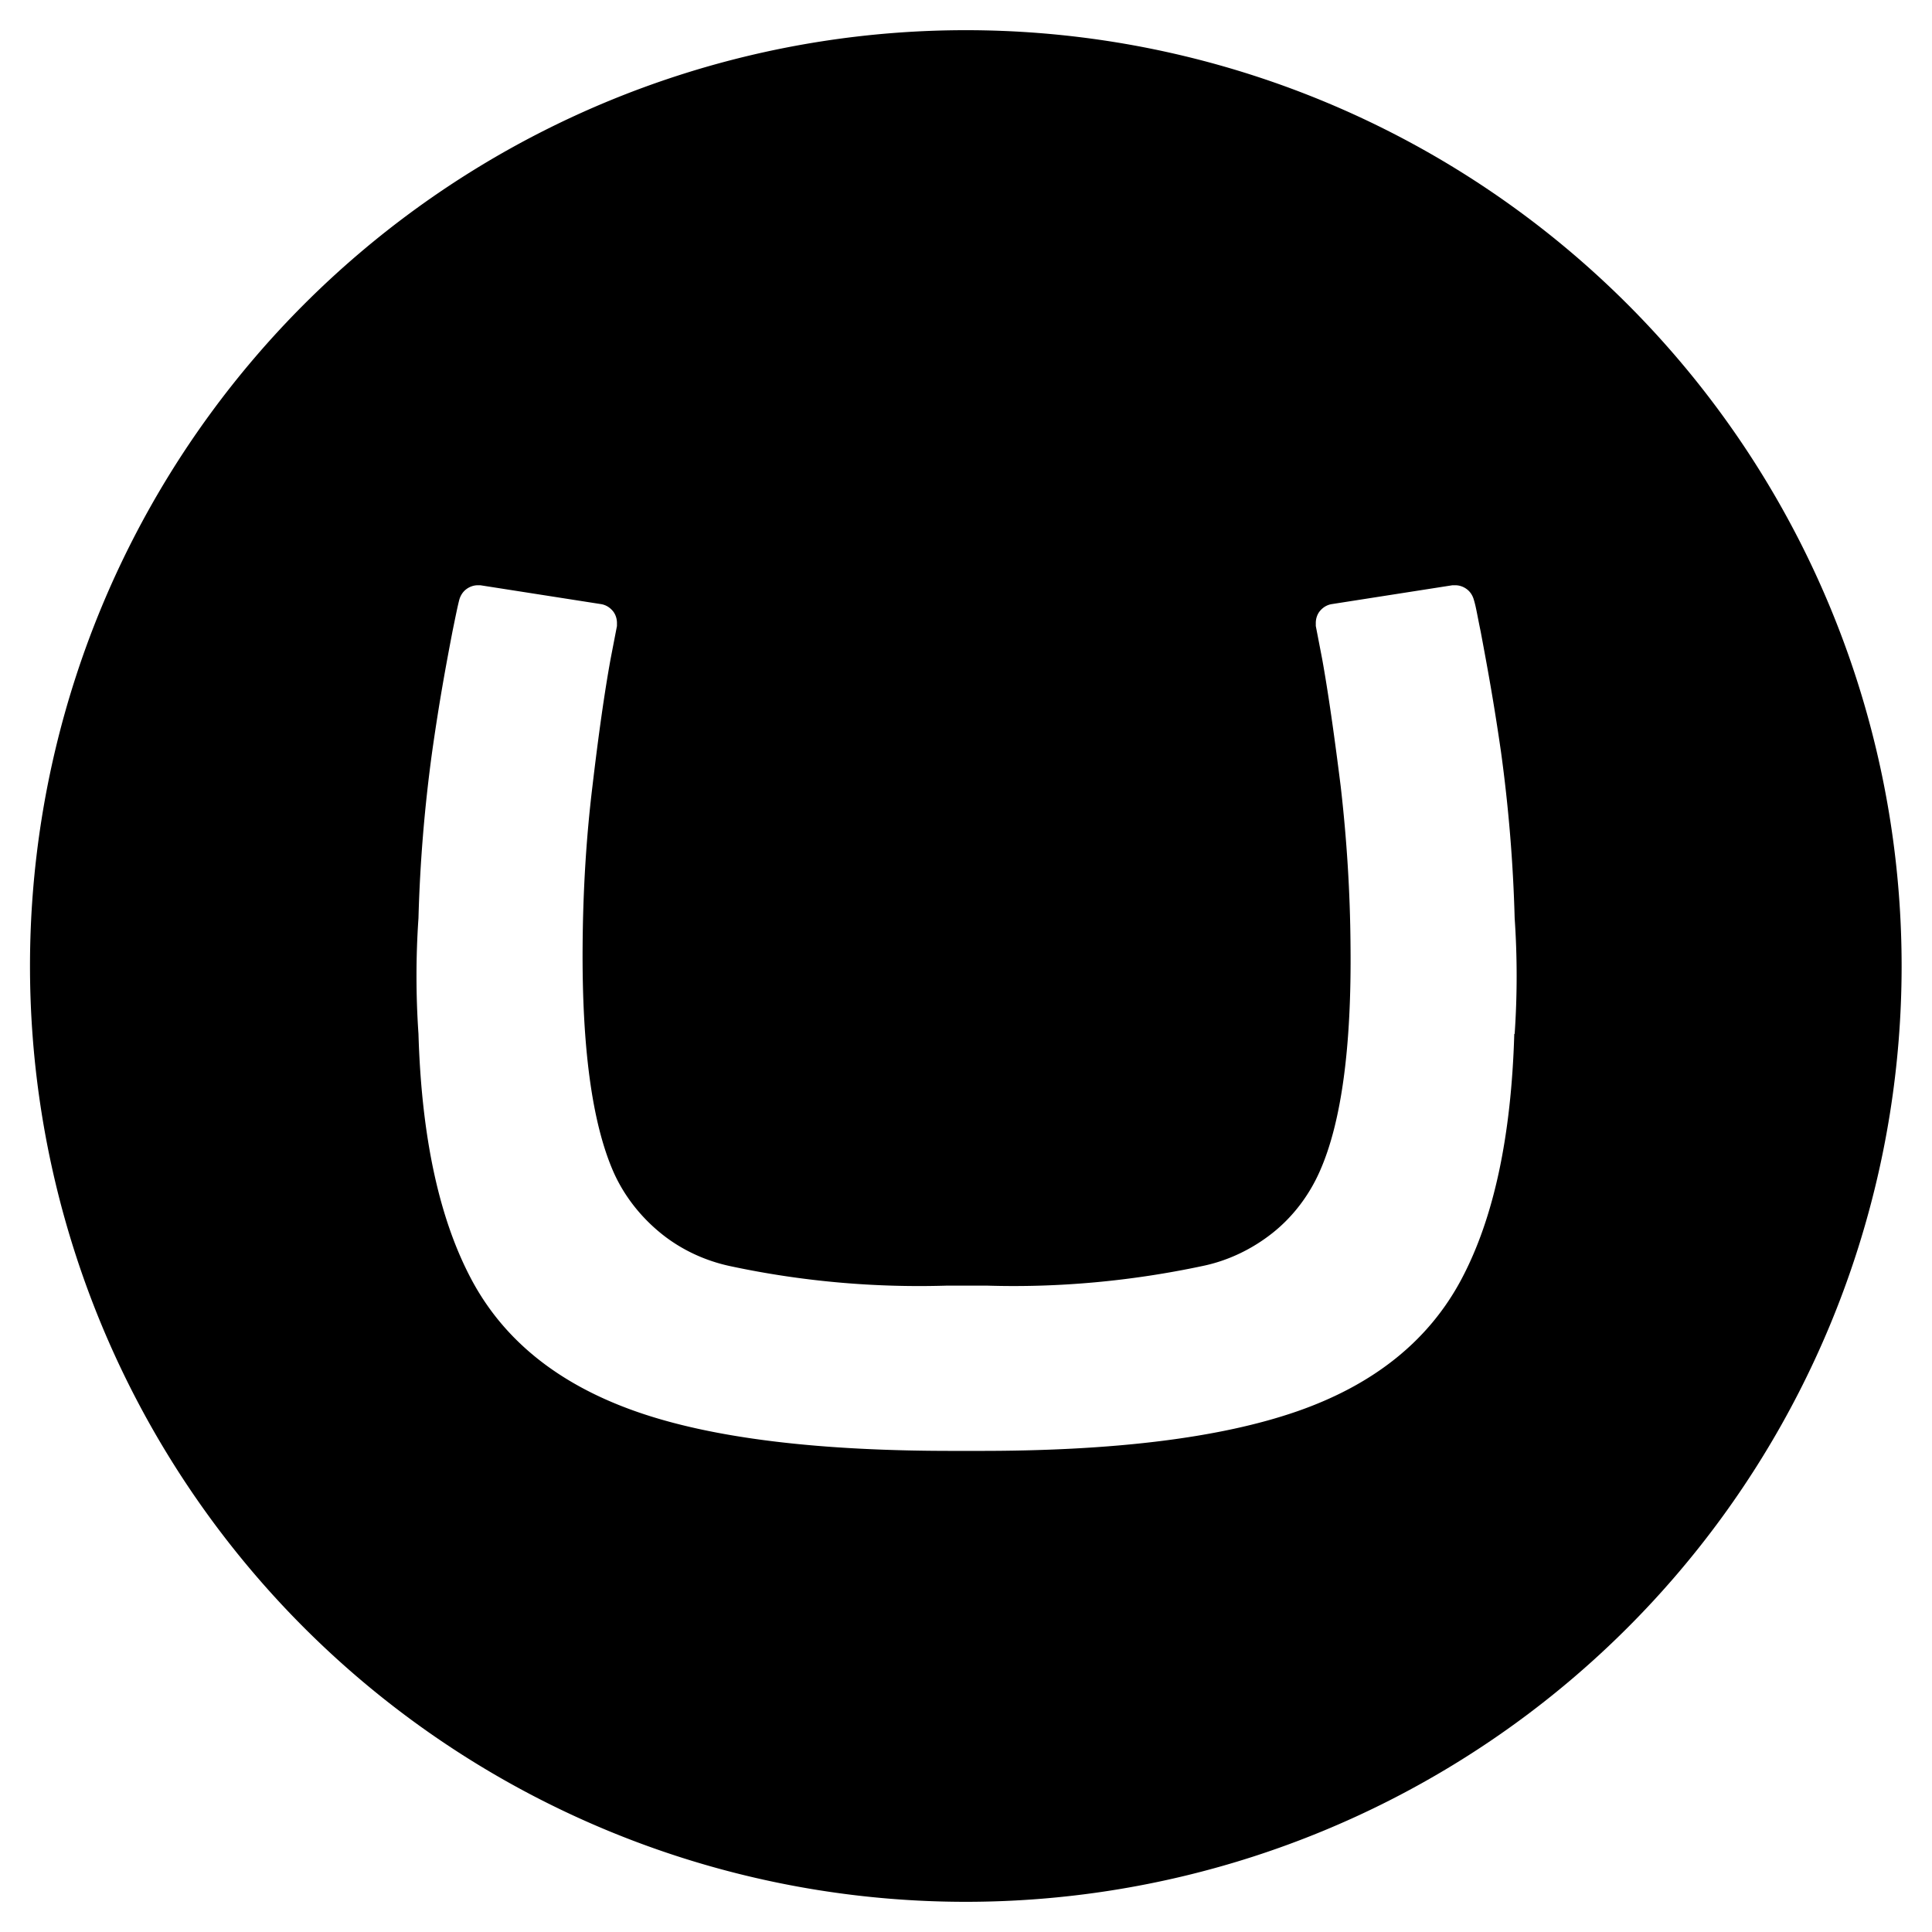 <svg xmlns="http://www.w3.org/2000/svg" viewBox="0 0 512 512"><!--! Font Awesome Free 7.1.0 by @fontawesome - https://fontawesome.com License - https://fontawesome.com/license/free (Icons: CC BY 4.0, Fonts: SIL OFL 1.1, Code: MIT License) Copyright 2025 Fonticons, Inc. --><path fill="currentColor" d="M256.3 8a248 248 0 1 0 -.7 496 248 248 0 1 0 .7-496zm145 266c-.8 27.1-5.4 48.8-14 65s-23.1 27.9-43.5 35c-20.4 7.1-48.9 10.6-85.4 10.5l-4.6 0c-36.5 .1-65-3.3-85.4-10.5s-34.9-18.8-43.5-35c-8.6-16.2-13.2-37.9-14-65-.7-10.2-.7-20.5 0-30.7 .4-14.7 1.6-29.3 3.6-43.9 1.9-13.4 3.6-22.6 5.4-32 1-4.9 1.3-6.4 1.8-8.4 .3-1.1 .9-2.1 1.8-2.8s2-1.1 3.1-1.1l.7 0 32 5c1.2 .2 2.2 .8 3 1.7s1.2 2.1 1.2 3.3c0 .3 0 .5 0 .8l-1.7 8.8c-1.6 8.8-3.2 20.1-4.8 33.7-1.7 14-2.5 28.1-2.6 42.2-.2 27 2.5 46.9 8.1 59.8 2.8 6.4 7.2 12 12.6 16.4s11.9 7.4 18.7 8.8c18.8 4 38.1 5.7 57.3 5.1l10.3 0c19.2 .6 38.5-1.2 57.3-5.2 6.8-1.4 13.2-4.5 18.6-8.8s9.7-10 12.5-16.4c5.7-12.9 8.4-32.9 8.1-59.8-.1-14.1-1-28.2-2.6-42.1-1.7-13.6-3.3-24.8-4.9-33.7l-1.7-8.8c0-.3 0-.5 0-.8 0-1.2 .4-2.4 1.2-3.3s1.8-1.5 3-1.7l32-5 .8 0c1.1 0 2.2 .4 3.1 1.1s1.5 1.7 1.8 2.8c.6 2 .8 3.6 1.8 8.4 1.8 9.6 3.5 18.8 5.4 32 2 14.6 3.2 29.2 3.6 43.9 .7 10.2 .7 20.5 0 30.7l0 0z"/></svg>
